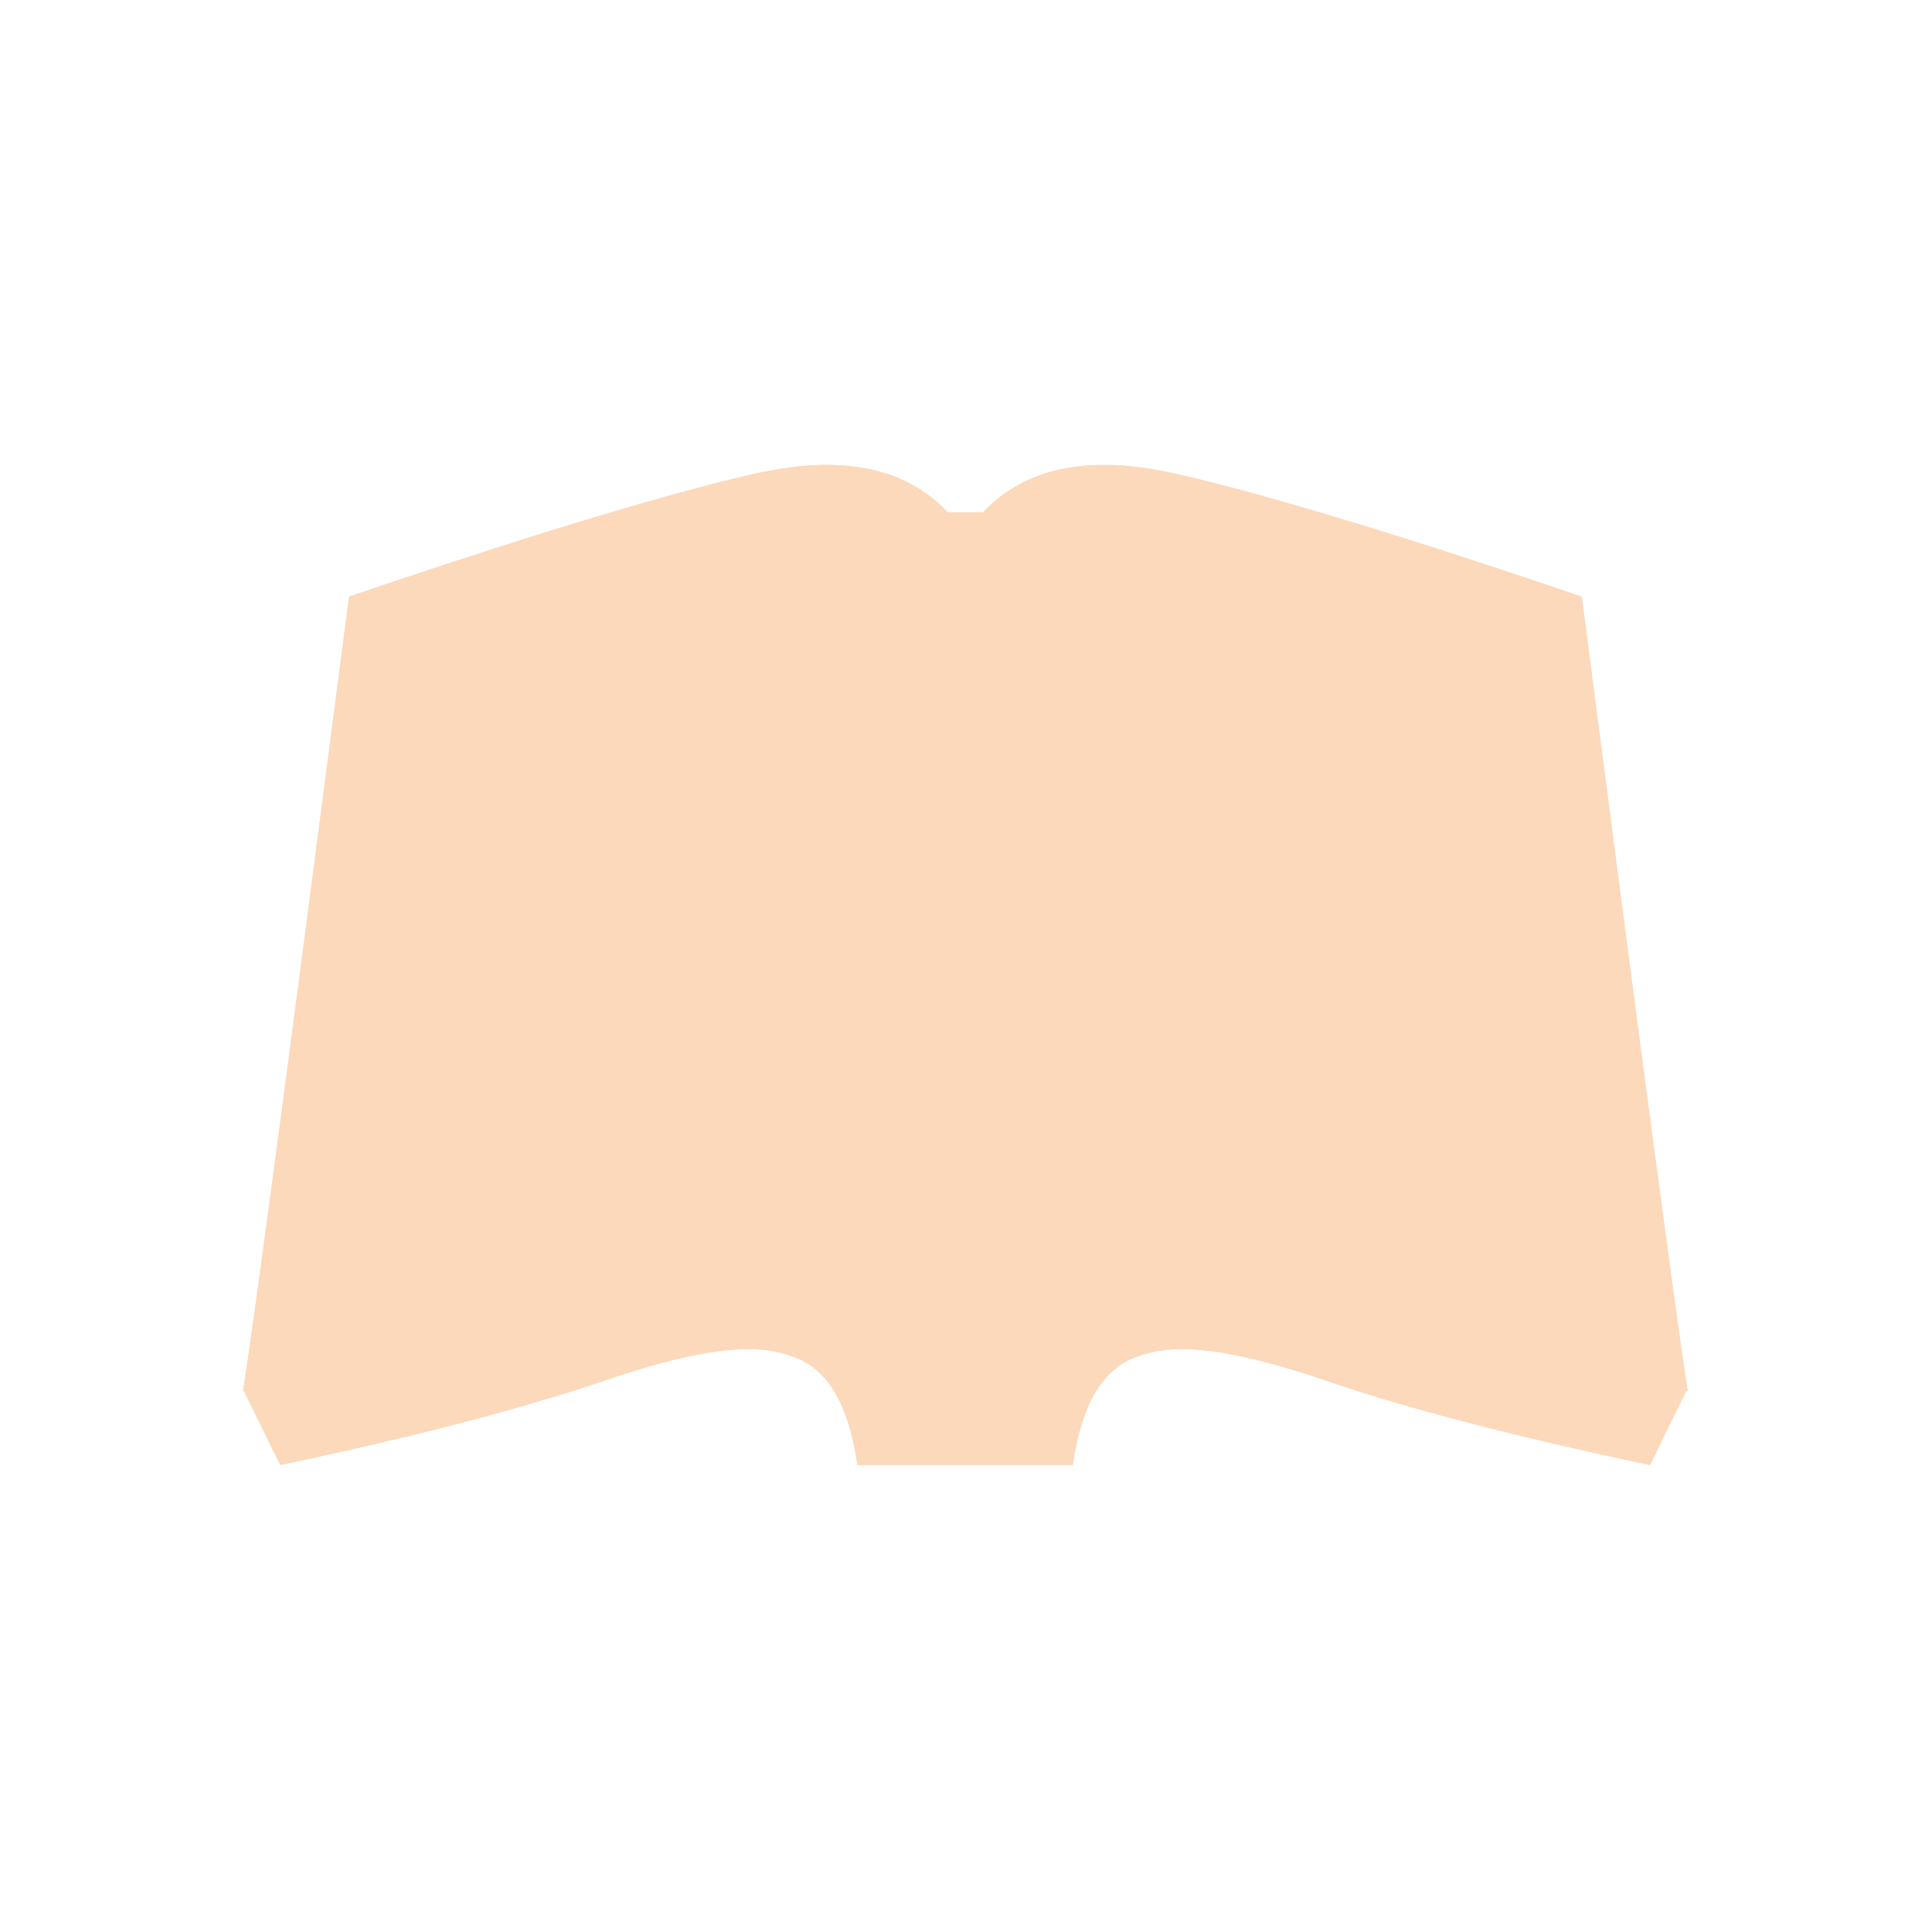 
<svg version="1.1" id="11111" xmlns="http://www.w3.org/2000/svg" xmlns:xlink="http://www.w3.org/1999/xlink" x="0px" y="0px"
	 viewBox="0 0 512 512" style="enable-background:new 0 0 512 512;" xml:space="preserve">
<style type="text/css">
	.st0{fill:#F29132;}
	.st1{fill:#E4540F;}
	.st2{fill:#FAD0A4;}
	.st3{fill:#F8CFAB;}
	.st4{fill:#F5DABB;}
	.st5{fill:#F8C188;}

  .st0{fill:#FCD9BB;}
	.st1{fill:#FCD9BB;}
	.st2{fill:#FCD9BB;}
	.st3{fill:#FCD9BB;}
	.st4{fill:#FCD9BB;}
	.st5{fill:#FCD9BB;}
</style>
<path class="st0" d="M227.23,388.24c-2.23-15.67-7.71-25.18-16.46-28.49c-7-2.66-17.96-5.02-50.65,6.14
	c-21.81,7.44-50.42,14.9-85.86,22.36l-9.75-19.79c19.79-4.17,37.83-9.29,54.13-15.34c24.46-9.07,62.54-20.48,89.13-23.4
	c17.72-1.95,31.68,3.87,41.91,17.43l1.48,4.25l4.59,0.02l4.59-0.02l1.5-4.25c13.18-14.43,28.63-20.68,46.35-18.74
	c26.59,2.92,60.23,15.64,84.68,24.71c16.29,6.06,34.36,11.17,54.13,15.34l-9.75,19.79c-35.43-7.46-64.06-14.92-85.85-22.36
	c-32.69-11.15-43.66-8.8-50.65-6.14c-8.76,3.32-14.23,12.82-16.46,28.49H227.23z M227.23,388.24"/>
<path class="st1" d="M222.63,356.43c6.45,5.94,10.84,13.37,13.16,22.3h40.11c6.78-20.45,18.04-30.18,33.79-29.23
	c23.61,1.44,55.09,13.34,70.99,18.41c10.56,3.38,30.46,8.05,59.68,14.04l-3.09,6.28c-35.43-7.46-64.06-14.92-85.85-22.36
	c-32.69-11.15-43.66-8.8-50.65-6.14c-8.76,3.32-14.23,12.82-16.46,28.49h-57.08c-2.23-15.67-7.71-25.18-16.46-28.49
	c-7-2.66-17.96-5.02-50.65,6.14c-20.51,7.01-47.08,14.02-79.67,21.04l-6.19,1.31l-2.93-5.96l2.4-0.58
	c33.12-8.01,53.48-13.29,61.08-15.86c11.83-3.99,45.03-15.36,51.94-16.34C193.66,348.53,212.96,347.53,222.63,356.43L222.63,356.43z
	 M222.63,356.43"/>
<path class="st2" d="M251.27,145.71l4.59,0.06v205.95l-4.59-0.03c-12.33-20.61-35.45-26.65-69.36-18.12
	c-50.87,12.79-77.54,30.03-117.47,35.03c3.03-19.49,12.39-86.38,28.07-200.67c48.24-16.39,83.94-27.24,107.1-32.51
	C222.77,130.15,239.99,133.58,251.27,145.71L251.27,145.71z M251.27,145.71"/>
<path class="st3" d="M255.83,351.72l-4.57-0.03c-11.48-19.34-34.19-24.74-68.1-16.21c-50.87,12.79-76.73,27.29-118.72,33.13
	c3.03-19.49,12.39-89.66,28.07-210.49c48.24-16.39,83.94-27.24,107.1-32.51c23.16-5.27,40.37-1.85,51.65,10.29l4.57,0.05l4.58-0.05
	c10.81-11.62,27.07-15.25,48.79-10.89l2.86,0.61c23.16,5.27,58.86,16.11,107.11,32.51c15.67,120.83,25.03,190.99,28.06,210.49
	c-39.93-4.99-66.6-22.24-117.47-35.04c-33.9-8.52-57.03-2.48-69.36,18.13l-4.56,0.03H255.83z M255.83,351.72"/>
<path class="st4" d="M419.18,158.12c15.67,120.83,25.03,190.99,28.06,210.49c-25.87-3.24-46.18-11.62-71.12-20.6l-16.76-209.35
	C379.4,144.84,399.34,151.33,419.18,158.12L419.18,158.12z M152.34,138.64l-16.89,211.02c-24.19,8.05-44.35,15.23-71.01,18.94
	c3.03-19.49,12.39-89.66,28.07-210.49C112.36,151.33,132.31,144.83,152.34,138.64L152.34,138.64z M152.34,138.64"/>
<path class="st5" d="M300.04,123.6l8.6,206.43c-21.67-1.49-37.35,5.1-47.04,19.78l-1.18,1.89l-4.57,0.03h-0.02l-4.57-0.03
	c-9.09-15.28-25.17-21.87-48.26-19.74l8.67-208.36c17.18-1.72,30.37,2.37,39.6,12.3l4.57,0.05l4.58-0.05
	C269.64,125.97,282.85,121.87,300.04,123.6L300.04,123.6z M300.04,123.6"/>
<rect x="250.94" y="135.73" class="st0" width="9.82" height="215.95"/>
</svg>
